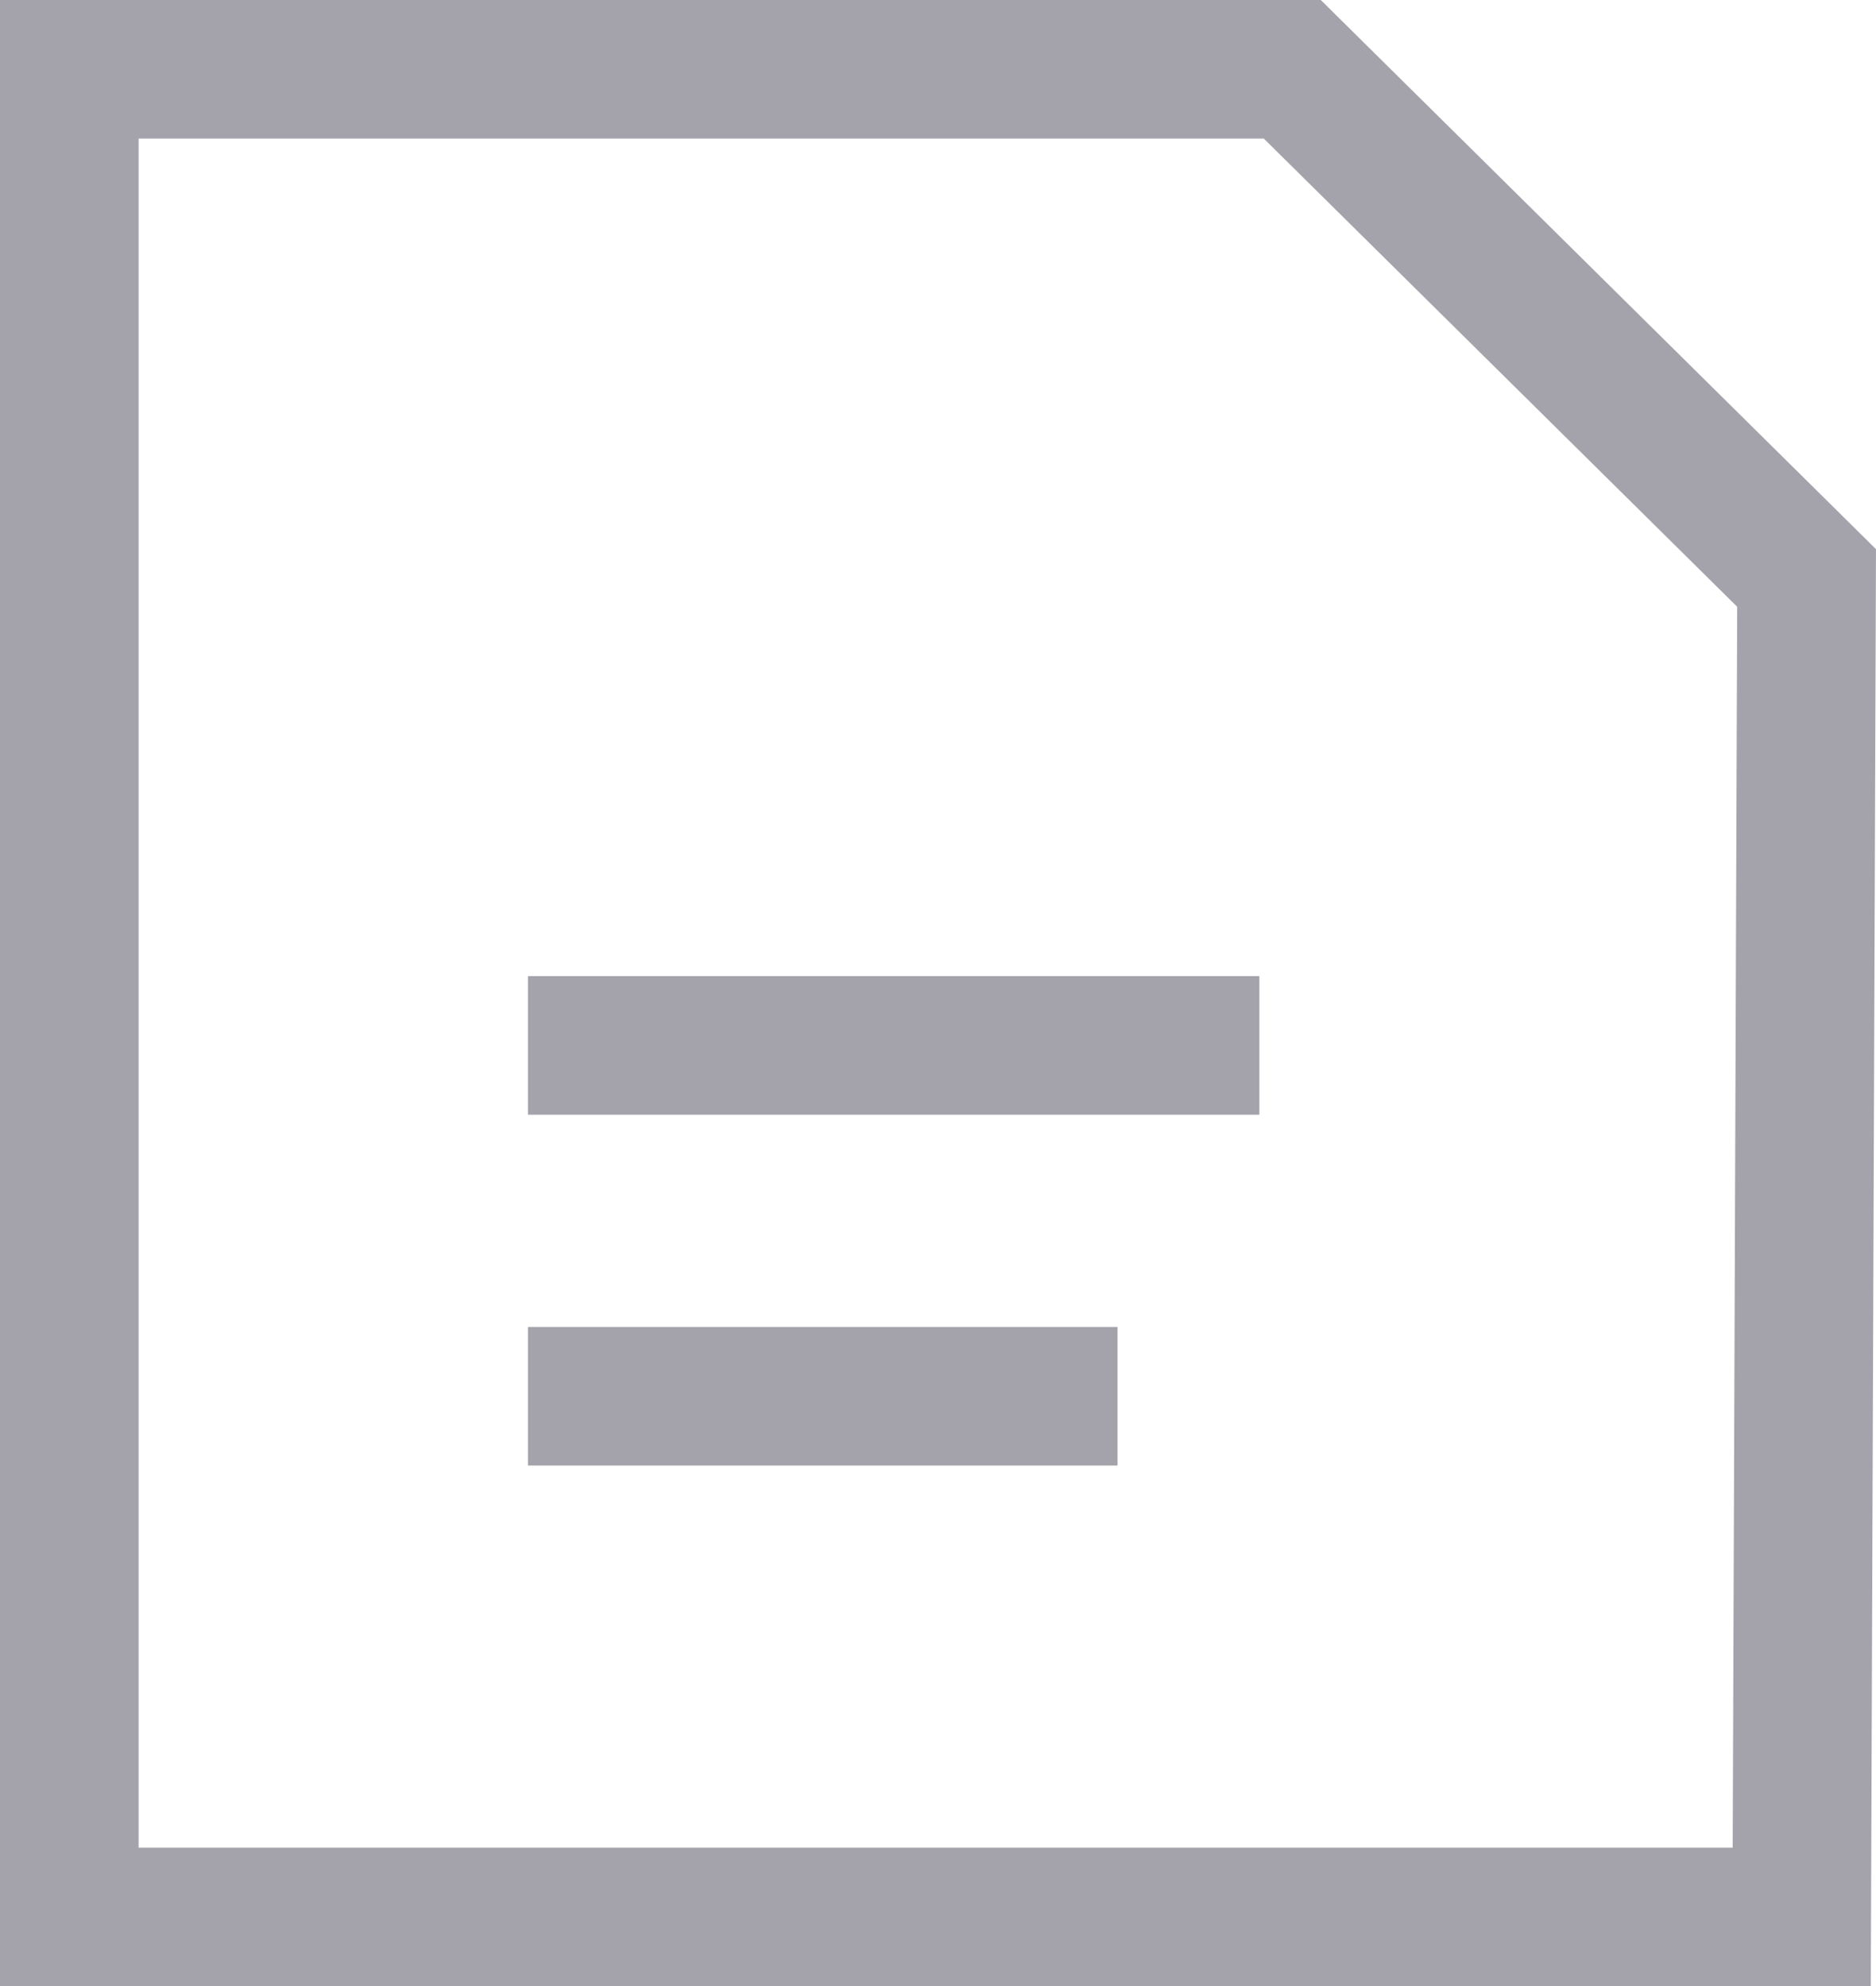 <svg xmlns="http://www.w3.org/2000/svg" width="16.243" height="17.2" viewBox="0 0 16.243 17.2">
  <g id="Group_5654" data-name="Group 5654" transform="translate(0.6 0.6)">
    <path id="Path_13368" data-name="Path 13368" d="M0,0H10.589l4.453,4.405L15,16H0Z" fill="none" stroke="#a4a3ab" stroke-width="1.2"/>
    <g id="Group_5648" data-name="Group 5648" transform="translate(3.971 8.453)">
      <path id="Path_13265" data-name="Path 13265" d="M0,4H6.333" transform="translate(0 -4)" fill="none" stroke="#a4a3ab" stroke-width="1.2"/>
      <path id="Path_13264" data-name="Path 13264" d="M0,4H5.105" transform="translate(0 -0.962)" fill="none" stroke="#a4a3ab" stroke-width="1.2"/>
    </g>
  </g>
</svg>
